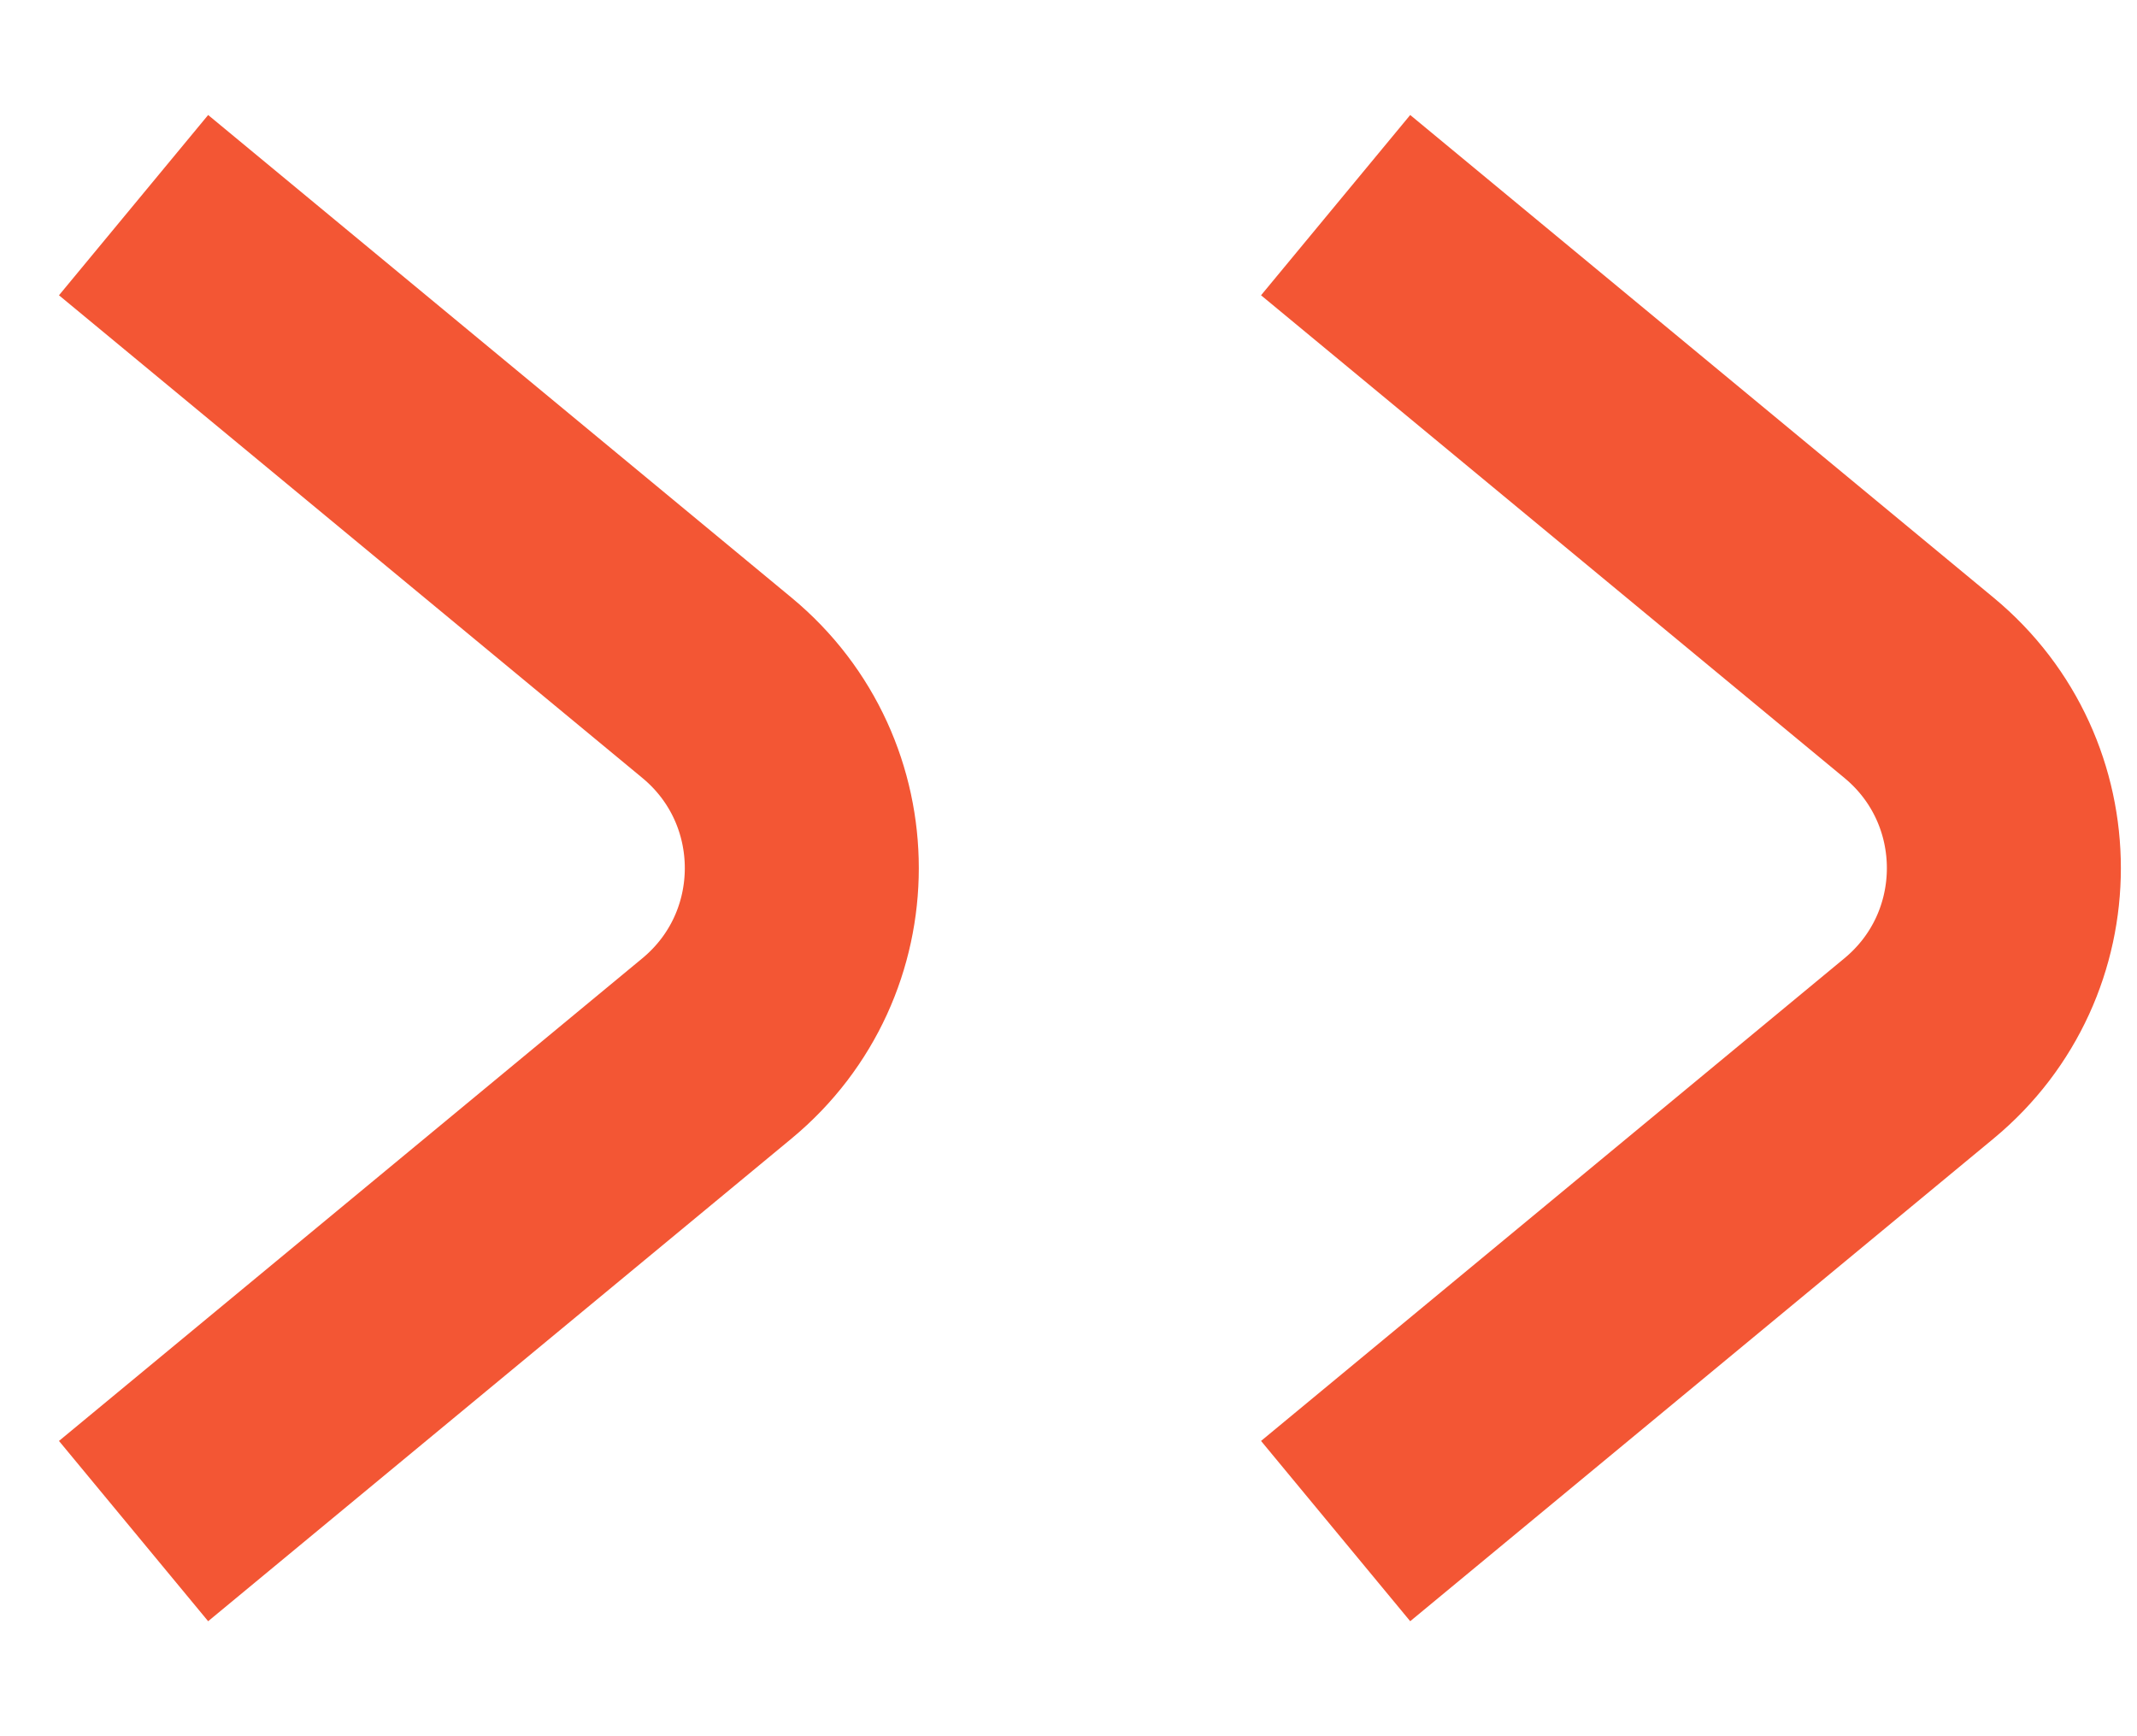 <?xml version="1.0" encoding="UTF-8"?> <svg xmlns="http://www.w3.org/2000/svg" width="16" height="13" viewBox="0 0 16 13" fill="none"> <g clip-path="url(#clip0_1555_2475)"> <path d="M10 11.464L14.368 7.85C15.215 7.149 15.215 5.851 14.368 5.15L10 1.536" stroke="#F35634" stroke-width="1.752"></path> <path d="M1 11.464L5.368 7.85C6.215 7.149 6.215 5.851 5.368 5.15L1 1.536" stroke="#F35634" stroke-width="1.752"></path> </g> <defs> <clipPath id="clip0_1555_2475"> <rect width="16" height="13" fill="white"></rect> </clipPath> </defs> </svg> 